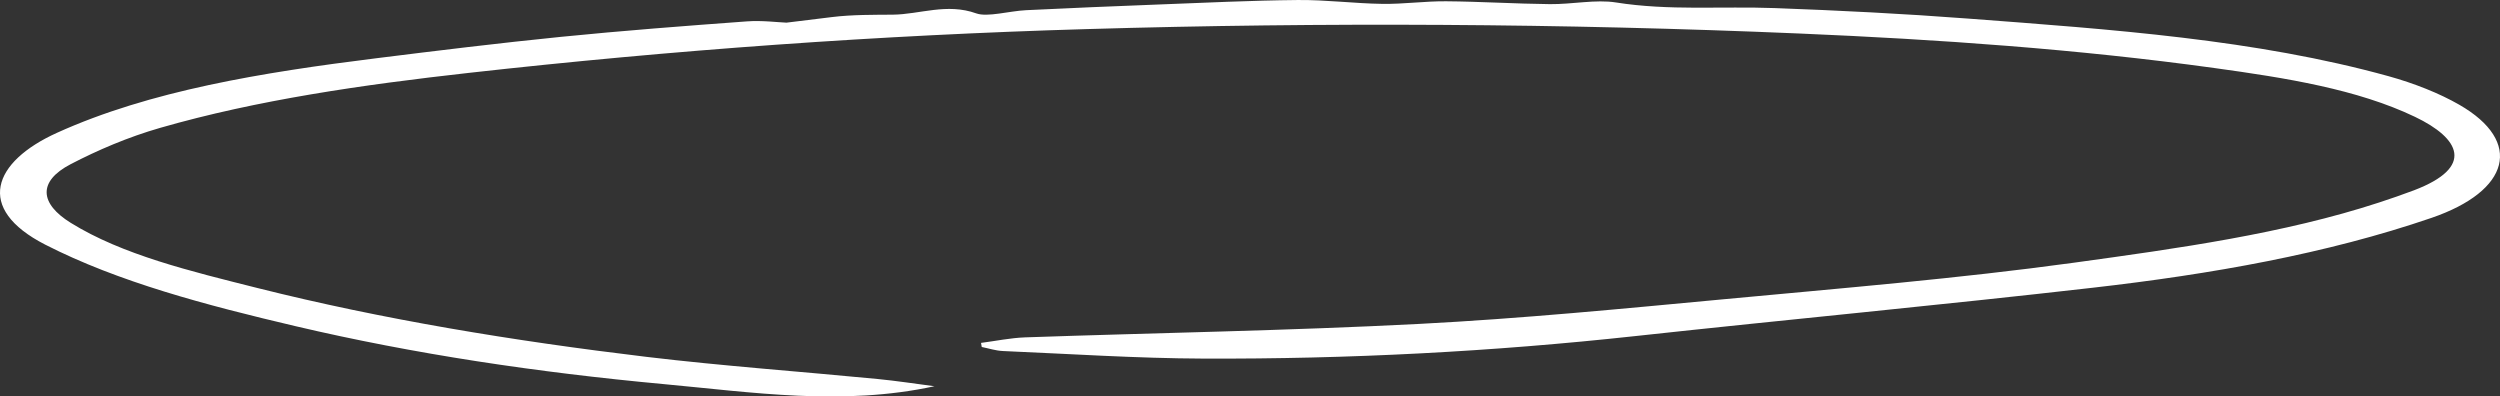 <svg width="454" height="72" viewBox="0 0 454 72" fill="none" xmlns="http://www.w3.org/2000/svg">
<rect x="0" y="0" width="454" height="72" fill="#333333" stroke="none"/>
<path d="M178.142 62.271C180.823 61.925 183.474 61.365 186.169 61.266C209.991 60.442 233.885 60.054 257.635 58.827C276.24 57.863 294.73 56.058 313.191 54.328C334.376 52.342 355.69 50.579 376.53 47.719C395.536 45.107 414.757 42.429 432.058 36.769C434.193 36.068 436.3 35.343 438.35 34.569C449.501 30.333 446.706 25.118 438.565 21.22C428.059 16.194 415.101 14.142 402.072 12.346C377.304 8.926 352.121 7.163 326.75 6.084C283.621 4.254 240.507 4.015 197.306 5.284C159.552 6.388 122.185 9.091 85.133 13.236C65.855 15.395 46.748 18.138 29.075 23.222C23.213 24.912 17.738 27.268 12.85 29.806C6.801 32.954 7.231 36.983 12.836 40.46C22.195 46.269 34.579 49.244 46.777 52.309C69.481 58.011 93.231 61.908 117.426 64.809C131.287 66.465 145.376 67.47 159.337 68.822C162.734 69.151 166.074 69.67 169.7 70.14C153.016 73.757 136.647 71.244 120.436 69.745C97.589 67.627 75.215 64.298 53.729 59.247C37.46 55.424 21.493 51.221 8.206 44.423C-4.622 37.856 -1.254 29.369 10.342 24.121C27.241 16.466 47.623 13.162 68.306 10.582C79.457 9.19 90.623 7.822 101.86 6.693C113.069 5.573 124.349 4.708 135.63 3.884C138.382 3.678 141.263 4.057 142.825 4.114C146.279 3.694 148.687 3.406 151.081 3.101C154.722 2.648 158.821 2.689 162.118 2.664C166.991 2.623 171.936 0.505 177.297 2.433C179.318 3.158 183.274 1.997 186.37 1.848C194.282 1.461 202.208 1.131 210.134 0.827C218.634 0.505 227.148 0.085 235.662 0.003C240.779 -0.047 245.896 0.629 251.027 0.703C254.883 0.761 258.753 0.2 262.609 0.233C268.901 0.283 275.179 0.686 281.471 0.752C285.485 0.794 289.813 -0.137 293.468 0.448C303.057 1.972 312.718 1.115 322.307 1.469C334.018 1.898 345.742 2.491 357.381 3.373C383.453 5.342 409.669 7.163 433.763 13.837C438.422 15.131 442.937 16.919 446.592 19.012C458.288 25.727 455.779 34.692 441.575 39.562C422.483 46.104 401.585 49.788 380.056 52.251C352.436 55.415 324.615 58.019 296.937 61.035C271.022 63.861 244.893 65.221 218.562 65.122C206.408 65.073 194.267 64.265 182.113 63.746C180.808 63.688 179.561 63.268 178.286 63.013C178.243 62.765 178.2 62.518 178.157 62.271H178.142Z" fill="white"/>
</svg>
